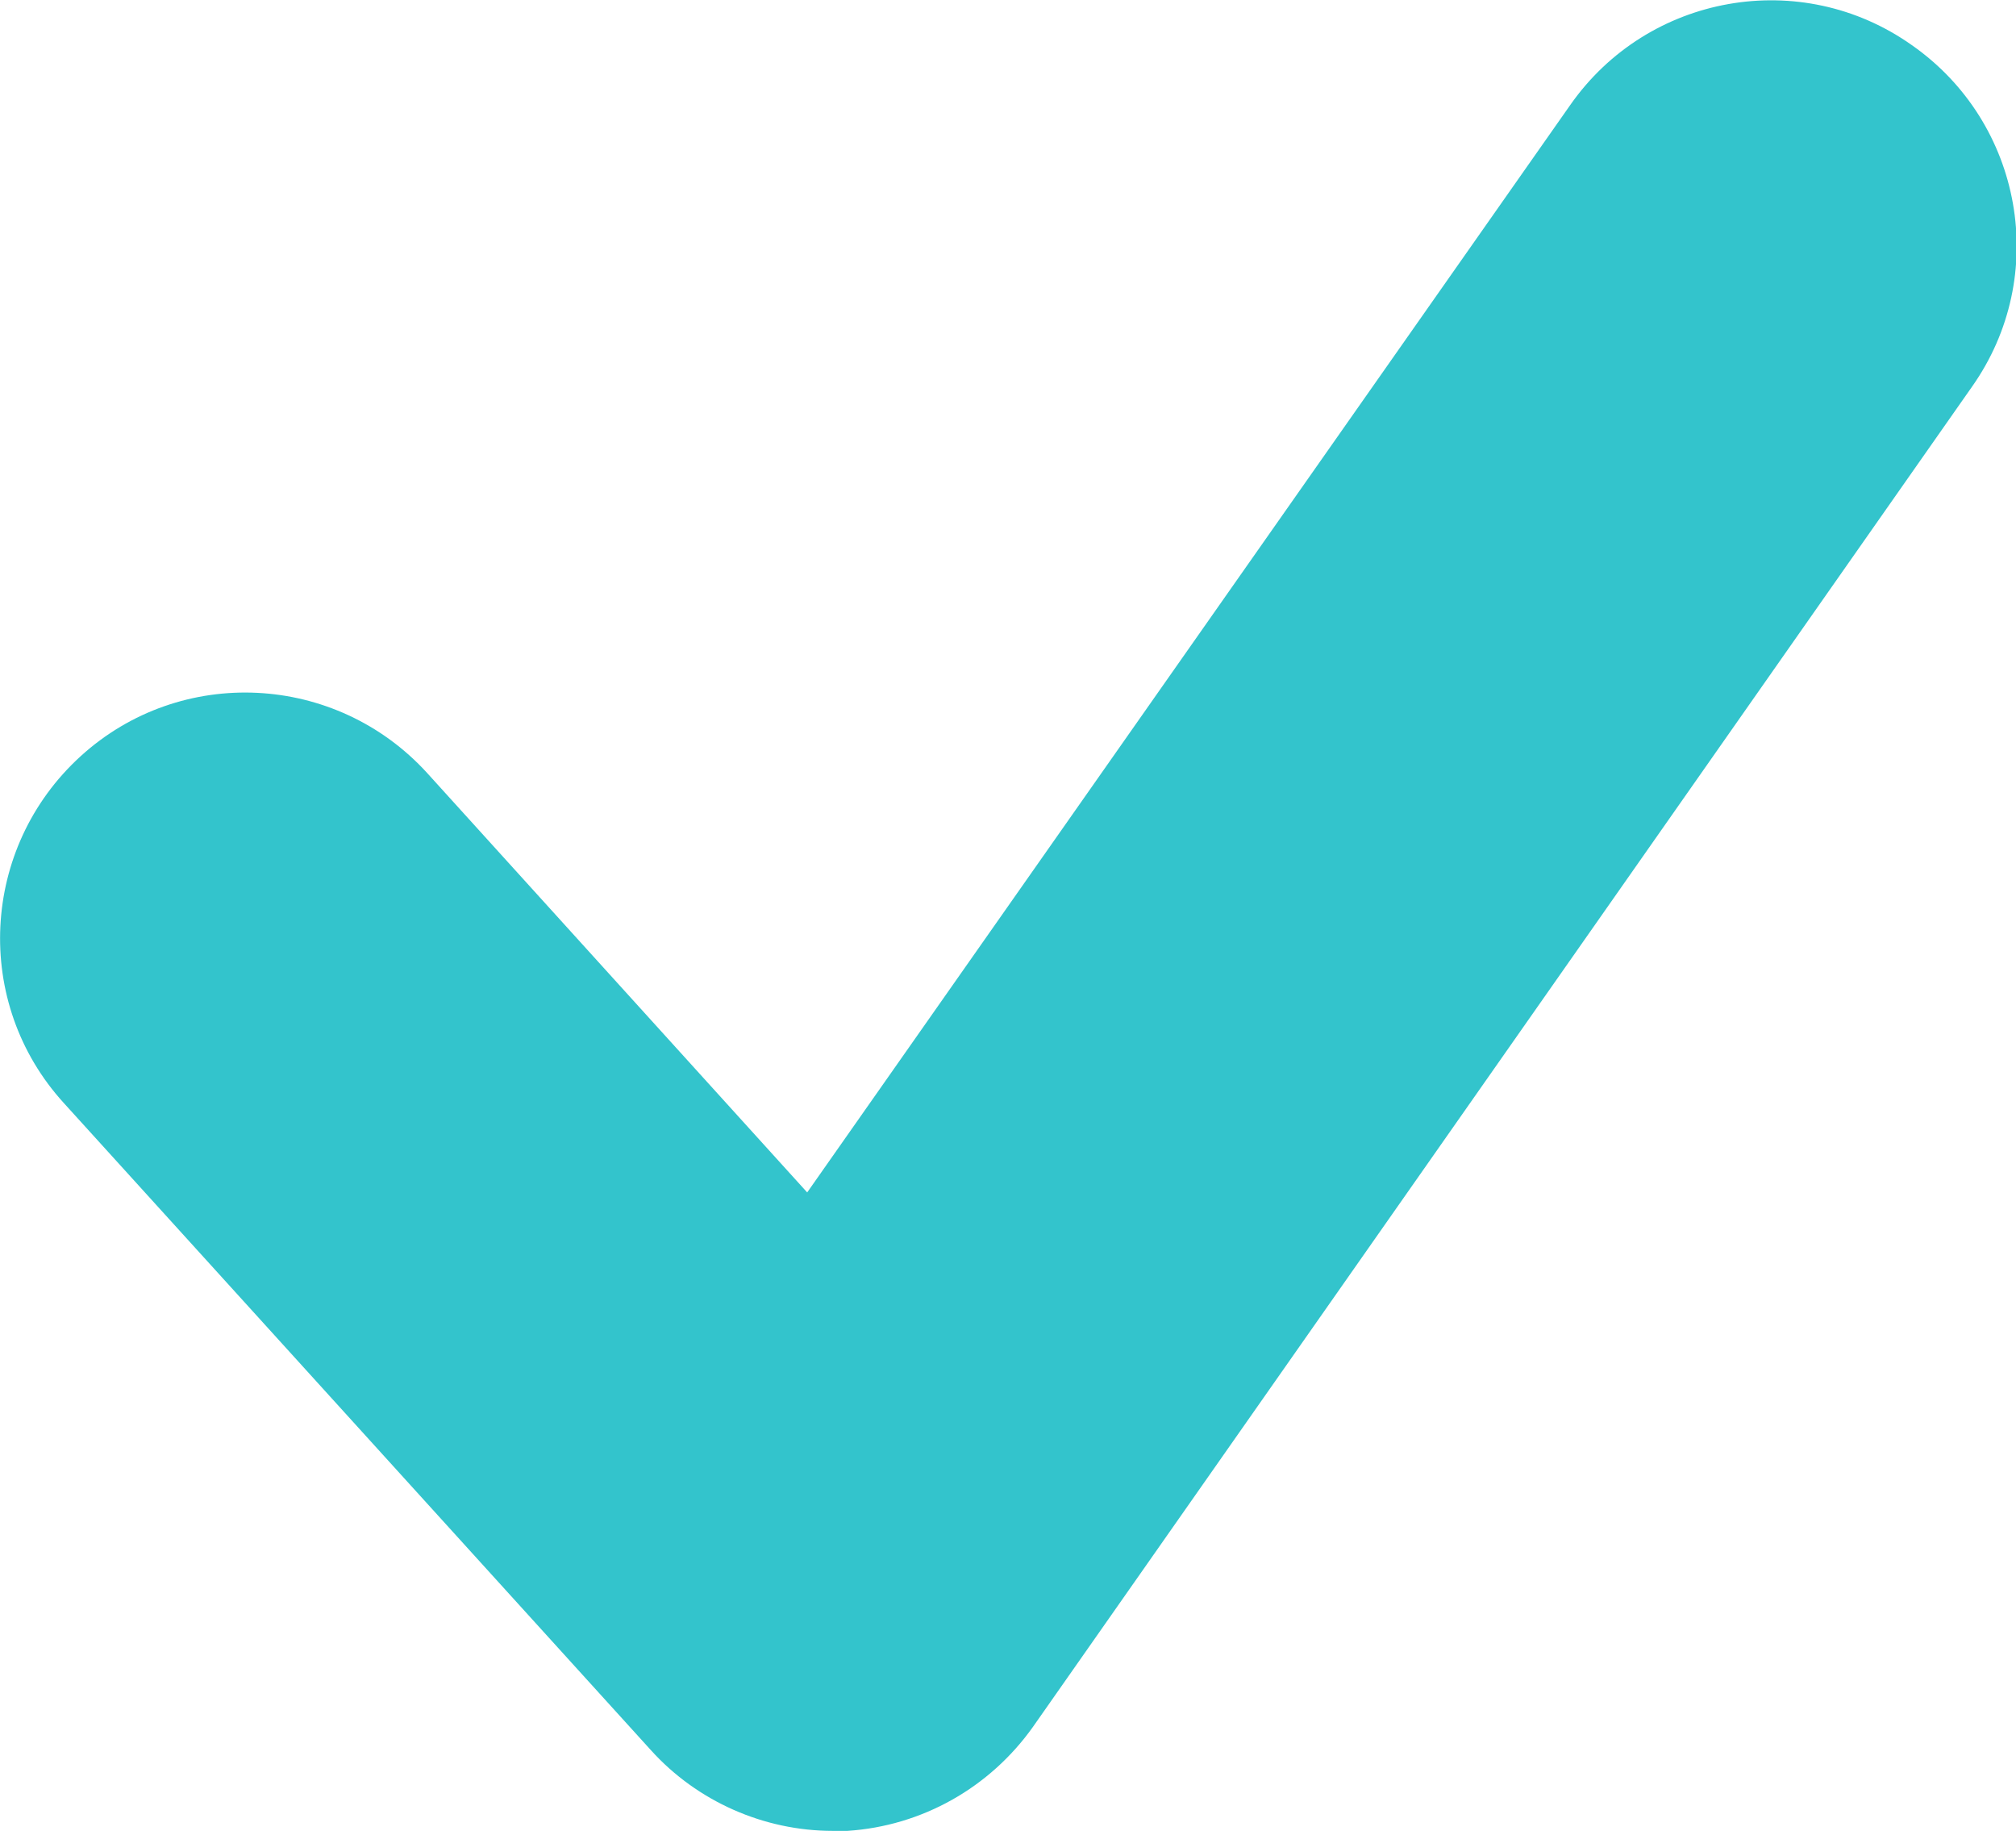 <?xml version="1.0" encoding="UTF-8"?> <svg xmlns="http://www.w3.org/2000/svg" id="_Слой_2" data-name="Слой 2" viewBox="0 0 20.53 18.64"><defs><style> .cls-1 { fill: #33c4cc; stroke-width: 0px; } </style></defs><g id="_Слой_1-2" data-name="Слой 1"><path class="cls-1" d="m8.48,18.64c-.7,0-1.38-.3-1.85-.82L.65,11.23c-.93-1.02-.85-2.6.17-3.53,1.02-.93,2.6-.85,3.53.17l3.87,4.27L15.99,1.07c.79-1.13,2.35-1.41,3.48-.61,1.13.79,1.41,2.35.61,3.48l-9.56,13.64c-.44.62-1.13,1.01-1.89,1.06-.05,0-.1,0-.16,0Z"></path></g></svg> 